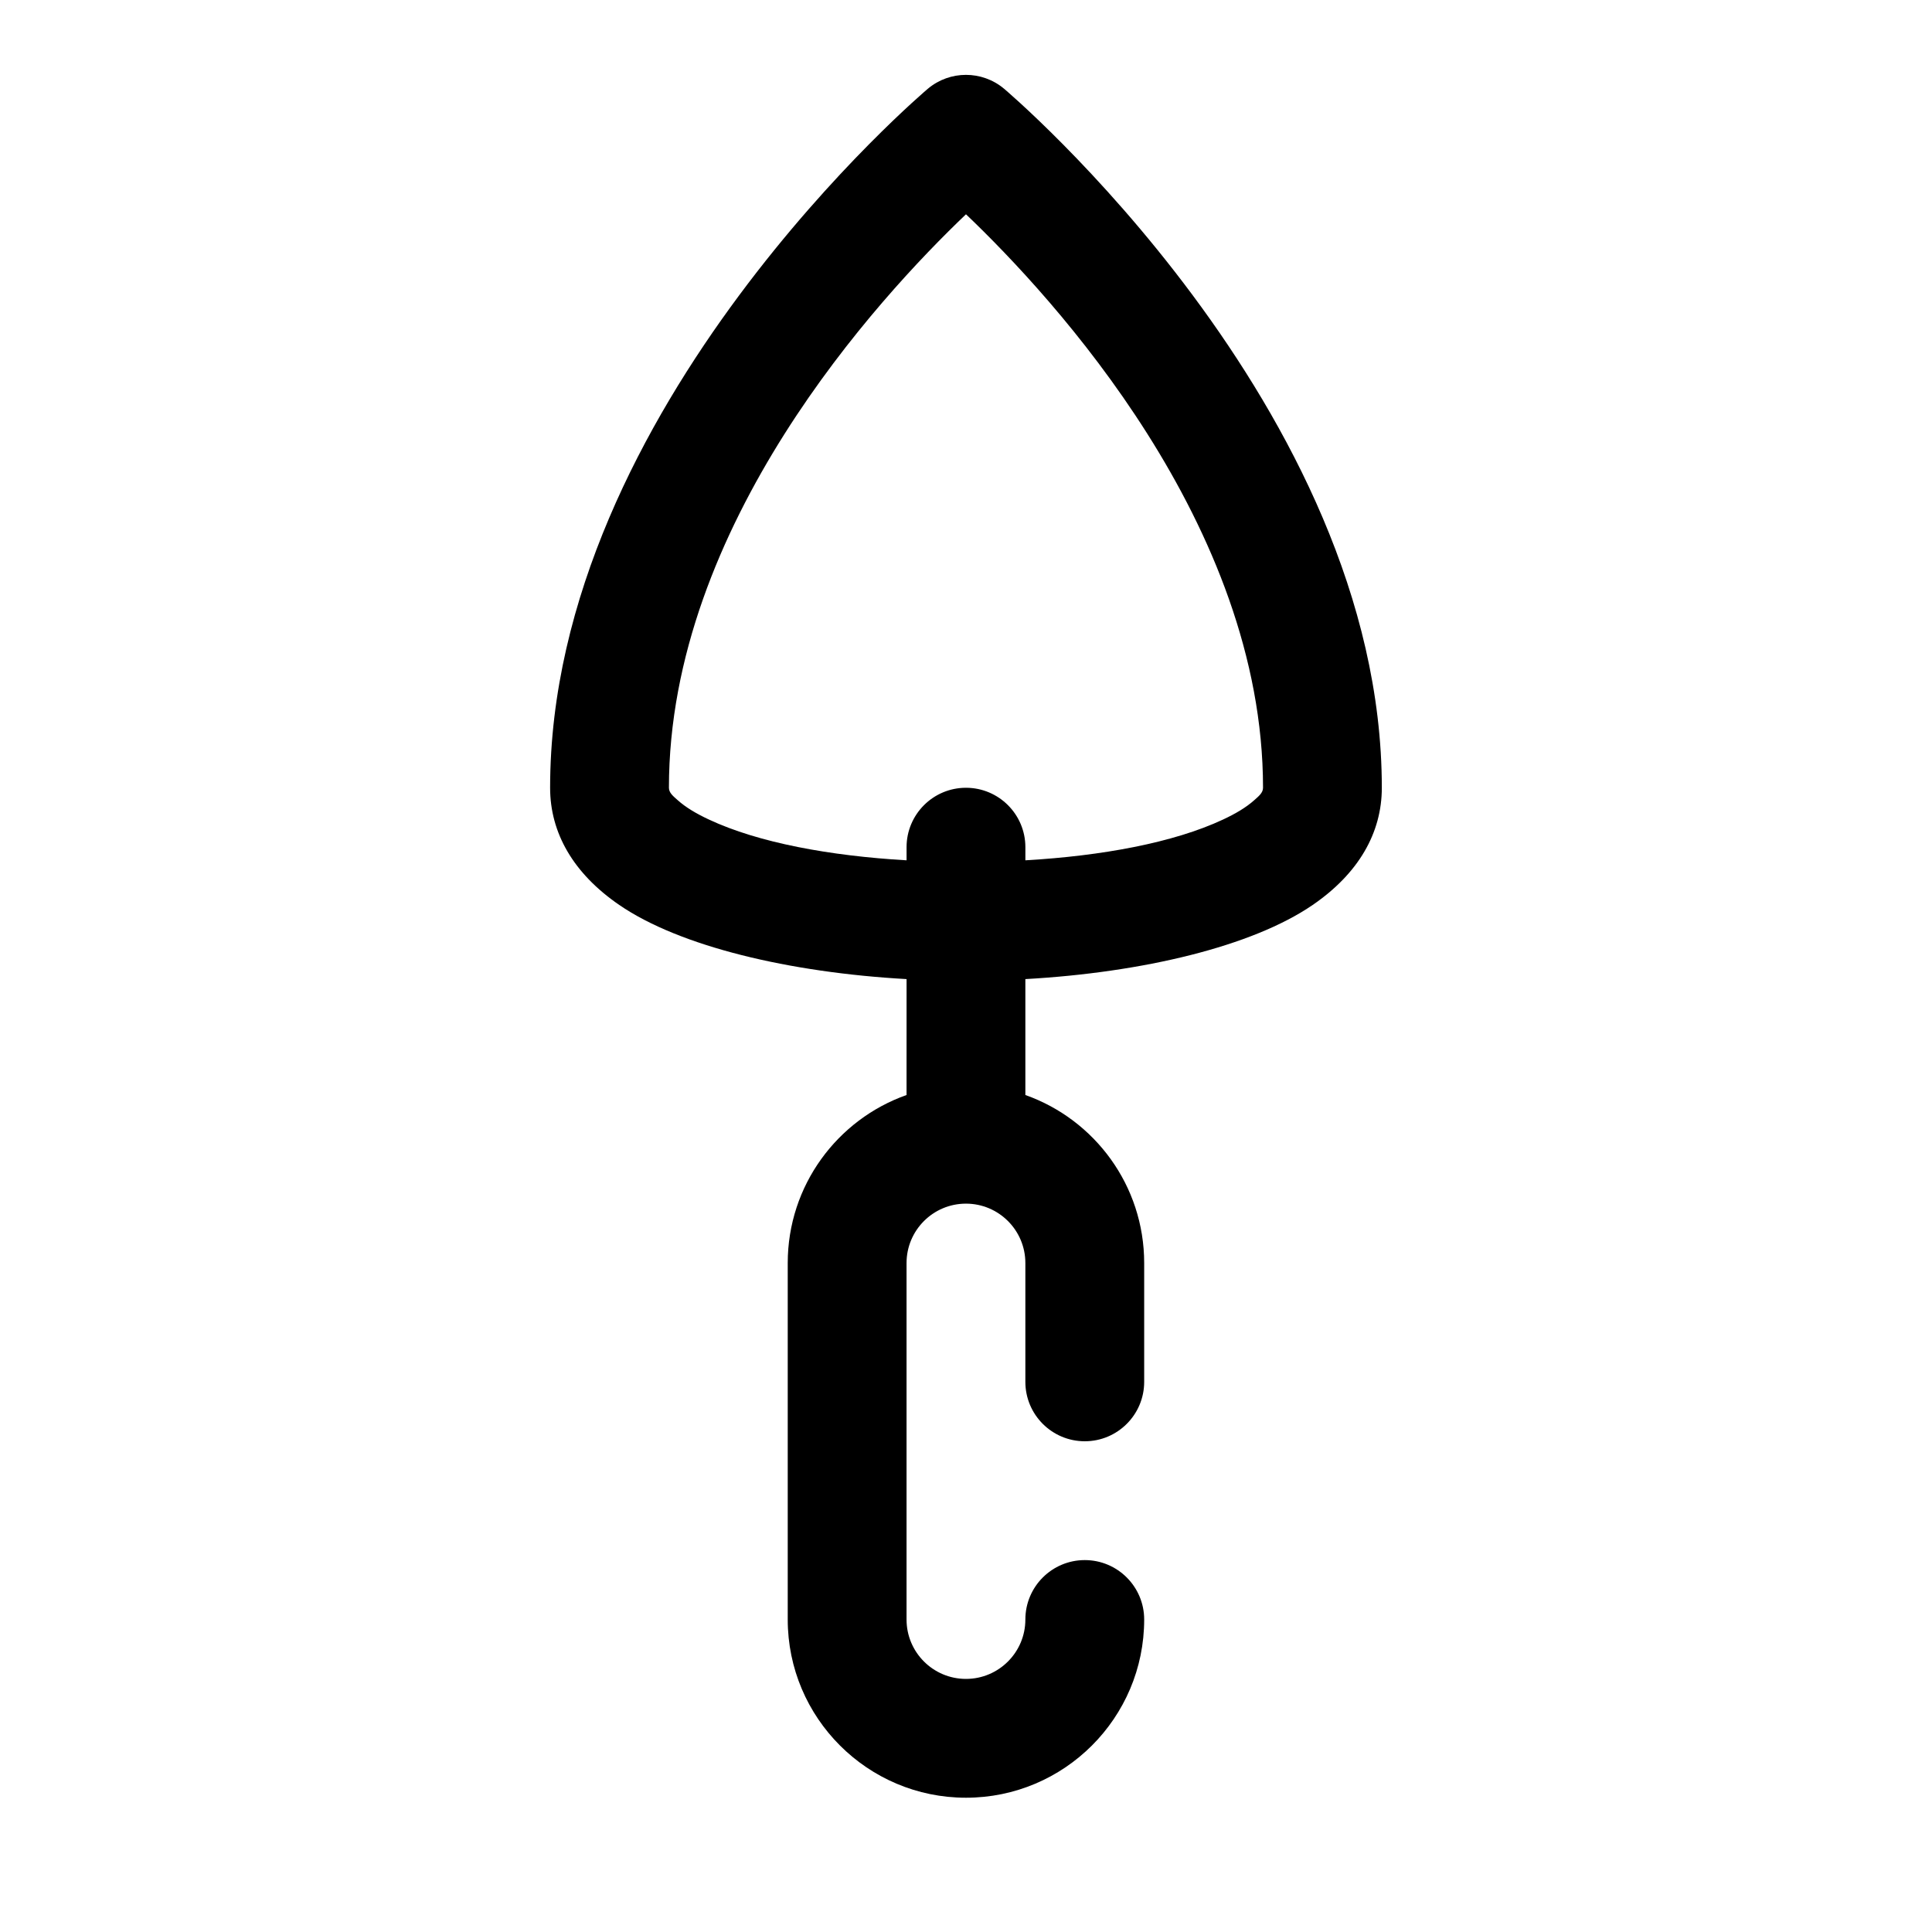 <?xml version="1.0" encoding="UTF-8"?>
<!-- Uploaded to: ICON Repo, www.iconrepo.com, Generator: ICON Repo Mixer Tools -->
<svg fill="#000000" width="800px" height="800px" version="1.1" viewBox="144 144 512 512" xmlns="http://www.w3.org/2000/svg">
 <path d="m384.25 403.47c-31.055-1.738-60.125-8.656-76.152-19.656-12.172-8.352-18.312-19.113-18.312-31.047 0-100.85 100.13-185.27 100.13-185.27 5.832-4.875 14.32-4.875 20.152 0 0 0 100.13 84.426 100.13 185.27 0 11.934-6.141 22.695-18.309 31.047-16.031 11-45.102 17.918-76.156 19.656v30.719c18.344 6.484 31.488 23.984 31.488 44.531v31.488c0 8.691-7.055 15.742-15.742 15.742-8.691 0-15.746-7.051-15.746-15.742v-31.488c0-8.691-7.055-15.742-15.742-15.742-8.691 0-15.746 7.051-15.746 15.742v94.465c0 8.691 7.055 15.742 15.746 15.742 8.688 0 15.742-7.051 15.742-15.742s7.055-15.746 15.746-15.746c8.688 0 15.742 7.055 15.742 15.746 0 26.062-21.168 47.23-47.23 47.23-26.066 0-47.234-21.168-47.234-47.23v-94.465c0-20.547 13.148-38.047 31.488-44.531zm31.488-31.48c20.223-1.164 39.258-4.652 52.391-10.809 3.281-1.531 6.121-3.203 8.297-5.156 1.133-1.02 2.289-1.91 2.289-3.258 0-69.605-55.449-129.79-78.719-151.98-23.27 22.191-78.723 82.379-78.723 151.98 0 1.348 1.156 2.238 2.293 3.258 2.172 1.953 5.012 3.625 8.297 5.156 13.129 6.156 32.164 9.645 52.387 10.809v-3.477c0-8.691 7.055-15.746 15.746-15.746 8.688 0 15.742 7.055 15.742 15.746z" fill-rule="evenodd"/>
</svg>